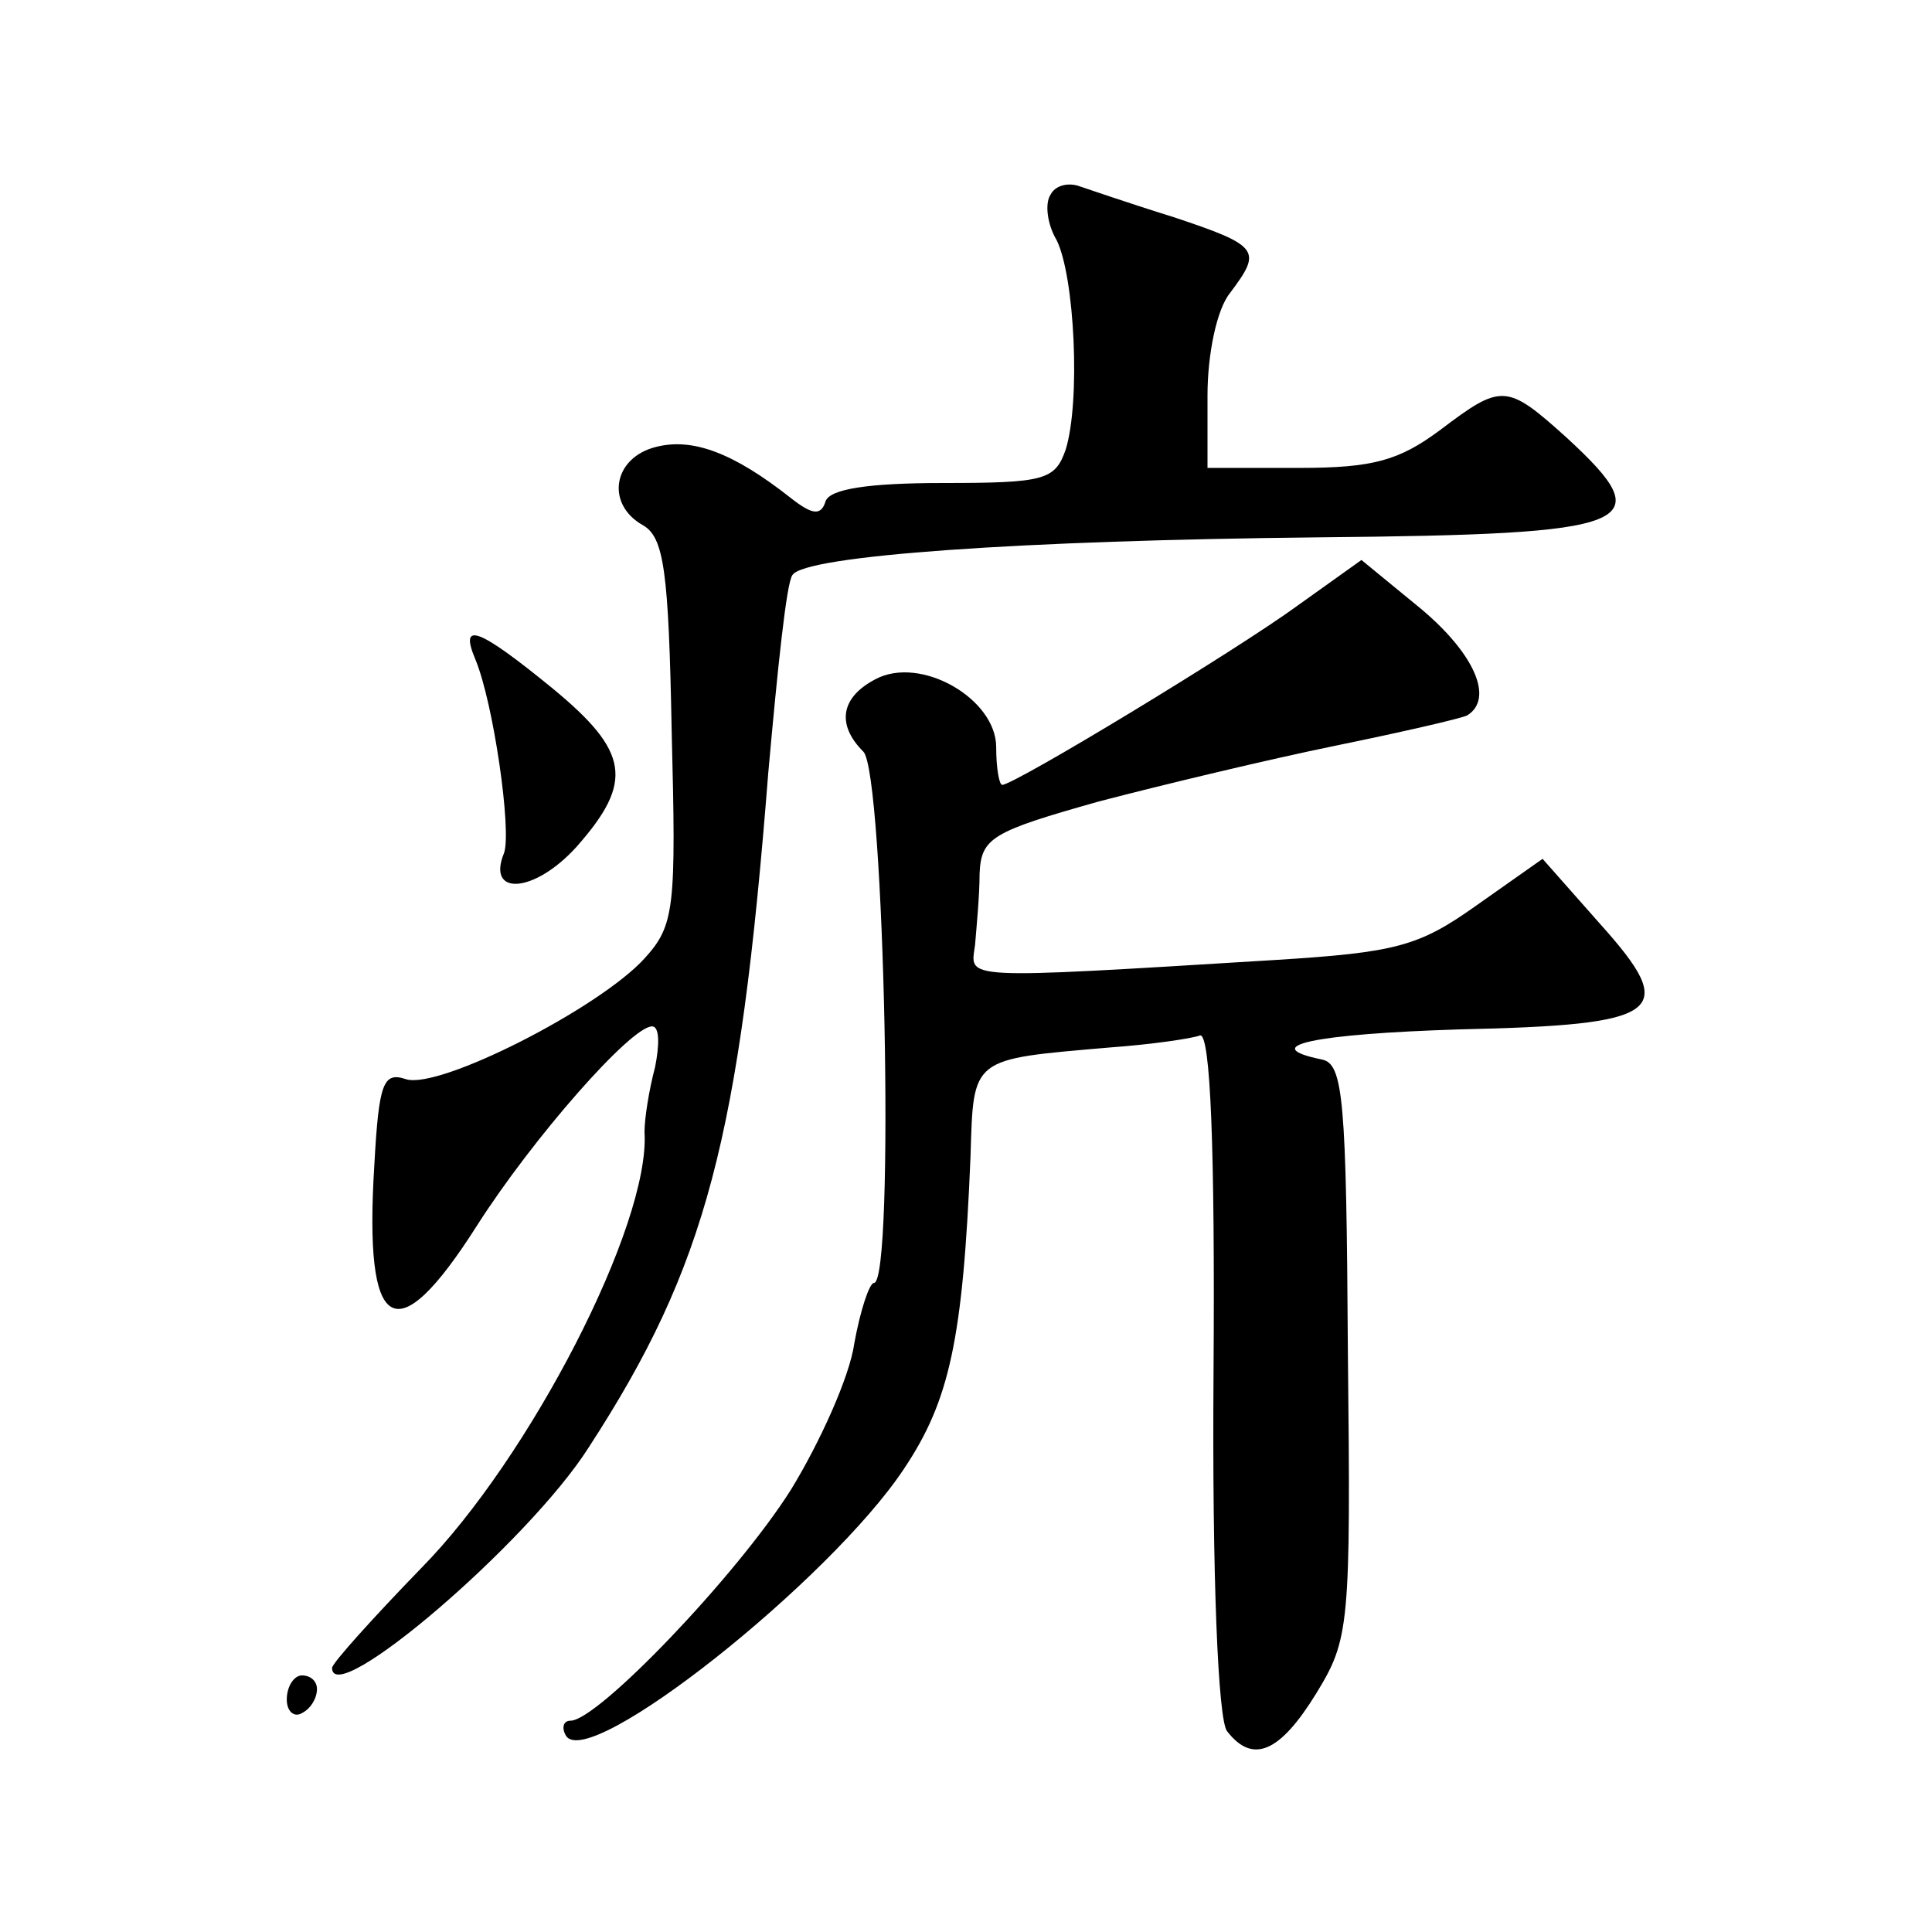 <?xml version="1.0" standalone="no"?>
<!DOCTYPE svg PUBLIC "-//W3C//DTD SVG 20010904//EN"
 "http://www.w3.org/TR/2001/REC-SVG-20010904/DTD/svg10.dtd">
<svg version="1.0" xmlns="http://www.w3.org/2000/svg"
 width="128pt" height="128pt" viewBox="0 0 128 128"
 preserveAspectRatio="xMidYMid meet">
<g transform="translate(0,128) scale(0.1,-0.1)"
fill="#0" stroke="none">
<path d="M696 1151 c-4 -6 -2 -20 4 -30 12 -24 16 -107 6 -139 -7 -20 -14 -22 -81
-22 -50 0 -75 -4 -78 -12 -3 -10 -9 -9 -23 2 -38 30 -65 40 -89 34 -29 -7 -34 -38
-9 -52 14 -8 17 -31 19 -136 3 -118 2 -129 -18 -151 -30 -33 -136 -87 -158 -80
-15 5 -18 -2 -21 -57 -7 -112 14 -125 68 -40 37 58 102 132 116 132 5 0 5 -12 2
-27 -4 -15 -7 -34 -7 -43 4 -61 -76 -216 -148 -289 -32 -33 -59 -63 -59 -66 0 -28
130 83 170 146 78 120 100 205 119 447 6 67 12 126 16 131 8 13 152 23 349 25 211
2 227 8 164 66 -40 36 -43 36 -84 5 -27 -20 -44 -25 -93 -25 l-61 0 0 48 c0 27
6 57 15 68 21 28 20 31 -37 50 -29 9 -58 19 -64 21 -7 2 -15 0 -18 -6z M860 879
c-41 -30 -188 -119 -196 -119 -2 0 -4 11 -4 25 0 32 -50 61 -80 45 -23 -12 -26
-30 -8 -48 14 -14 21 -352 7 -352 -3 0 -9 -18 -13 -40 -3 -22 -23 -66 -42 -97 -36
-57 -128 -153 -146 -153 -5 0 -6 -5 -3 -10 15 -24 175 103 224 177 30 45 39 85
44 207 2 66 0 64 92 72 28 2 55 6 60 8 7 2 10 -76 9 -223 -1 -135 3 -231 9 -238
17 -22 35 -14 59 25 22 36 23 44 21 227 -1 166 -3 190 -17 193 -44 9 -5 17 91 20
135 3 146 11 93 70 l-38 43 -44 -31 c-38 -27 -53 -31 -133 -36 -212 -13 -202 -13
-199 10 1 12 3 33 3 47 1 24 8 28 79 48 42 11 113 28 157 37 44 9 83 18 87 20 18
11 5 41 -31 71 l-39 32 -42 -30z M315 843 c12 -29 24 -113 19 -128 -12 -29 20 -27
48 4 38 43 35 63 -16 105 -49 40 -62 45 -51 19z M190 154 c0 -8 5 -12 10 -9 6 3
10 10 10 16 0 5 -4 9 -10 9 -5 0 -10 -7 -10 -16z"/>
</g>
</svg>

